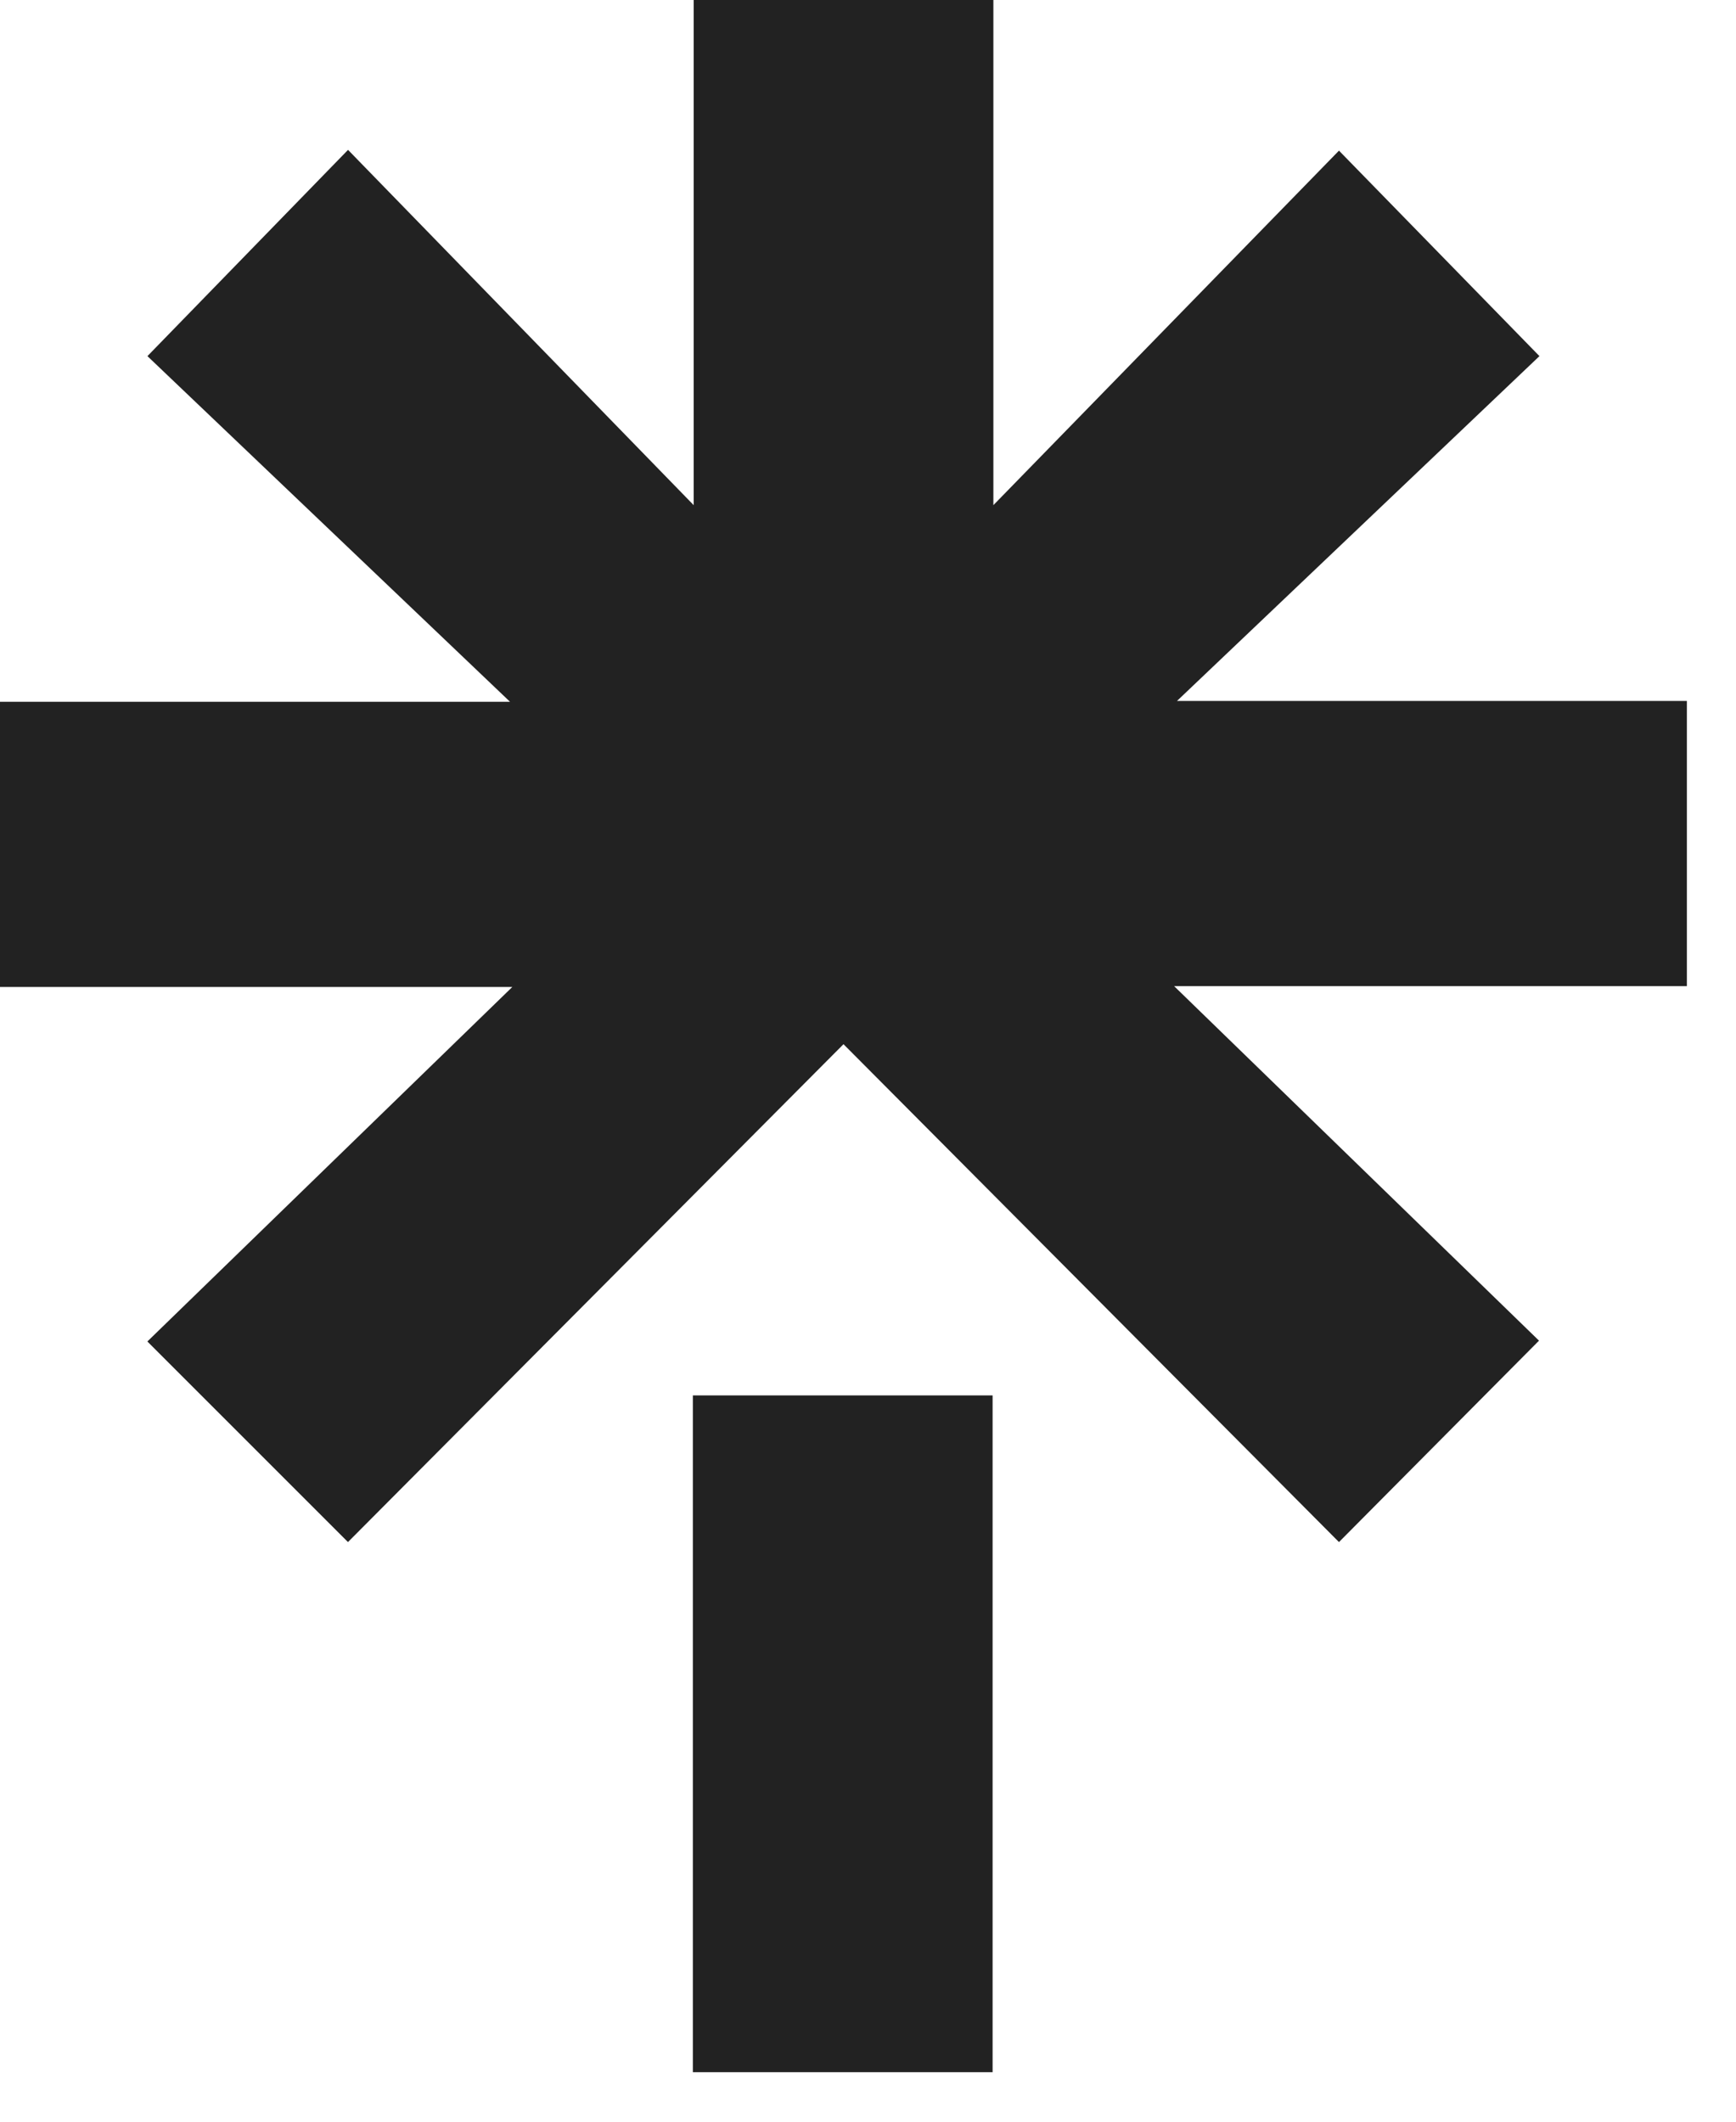 <svg xmlns="http://www.w3.org/2000/svg" width="27" height="33" viewBox="0 0 27 33" fill="none"><path d="M0 10.915H7.932L2.293 5.539L5.413 2.331L10.789 7.857V0H15.45V7.857L20.825 2.343L23.943 5.539L18.306 10.902H26.236V15.338H18.261L23.936 20.852L20.825 23.985L13.119 16.241L5.412 23.985L2.292 20.865L7.968 15.351H0V10.915V10.915ZM10.776 21.704H15.438V32.23H10.776V21.704Z" fill="#222222"></path></svg>